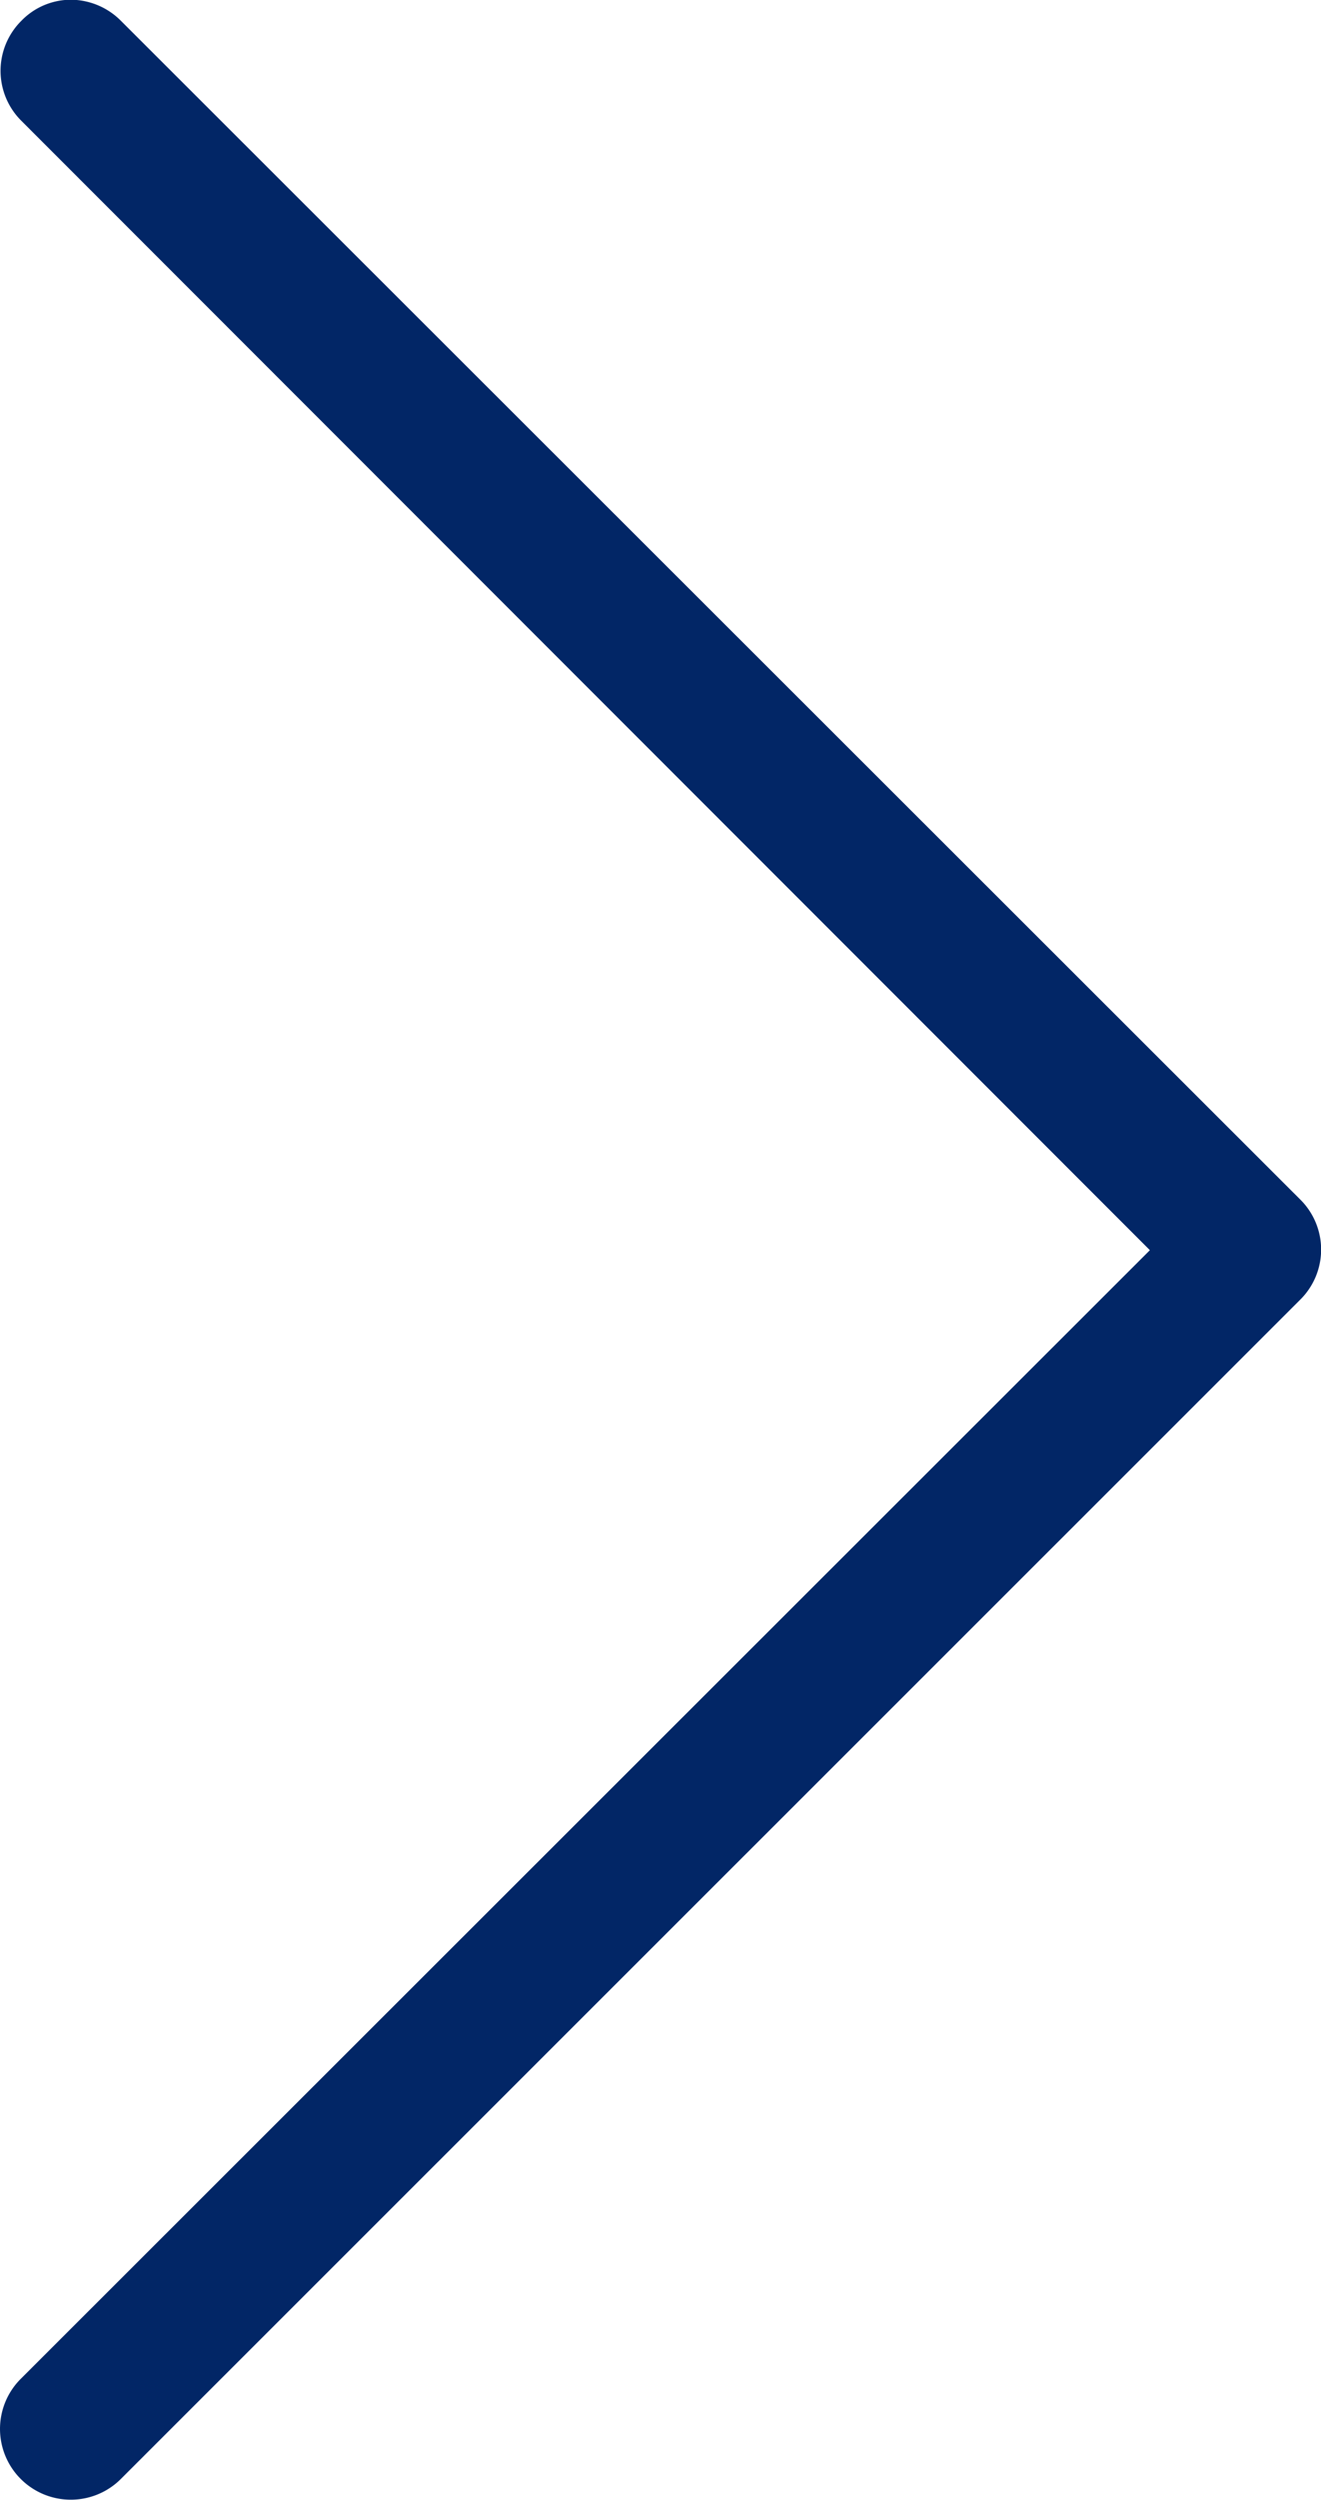 <svg xmlns="http://www.w3.org/2000/svg" width="9.804" height="18.554" viewBox="0 0 9.804 18.554">
  <g id="back" transform="translate(9.804 18.554) rotate(180)">
    <path id="Trazado_90" data-name="Trazado 90" d="M113.783,9.276,122.163.9a.525.525,0,0,0-.743-.743l-8.753,8.752a.523.523,0,0,0,0,.743L121.42,18.4a.528.528,0,0,0,.369.156.512.512,0,0,0,.369-.156.523.523,0,0,0,0-.743Z" transform="translate(-112.513 0)" fill="#022666"/>
  </g>
</svg>
